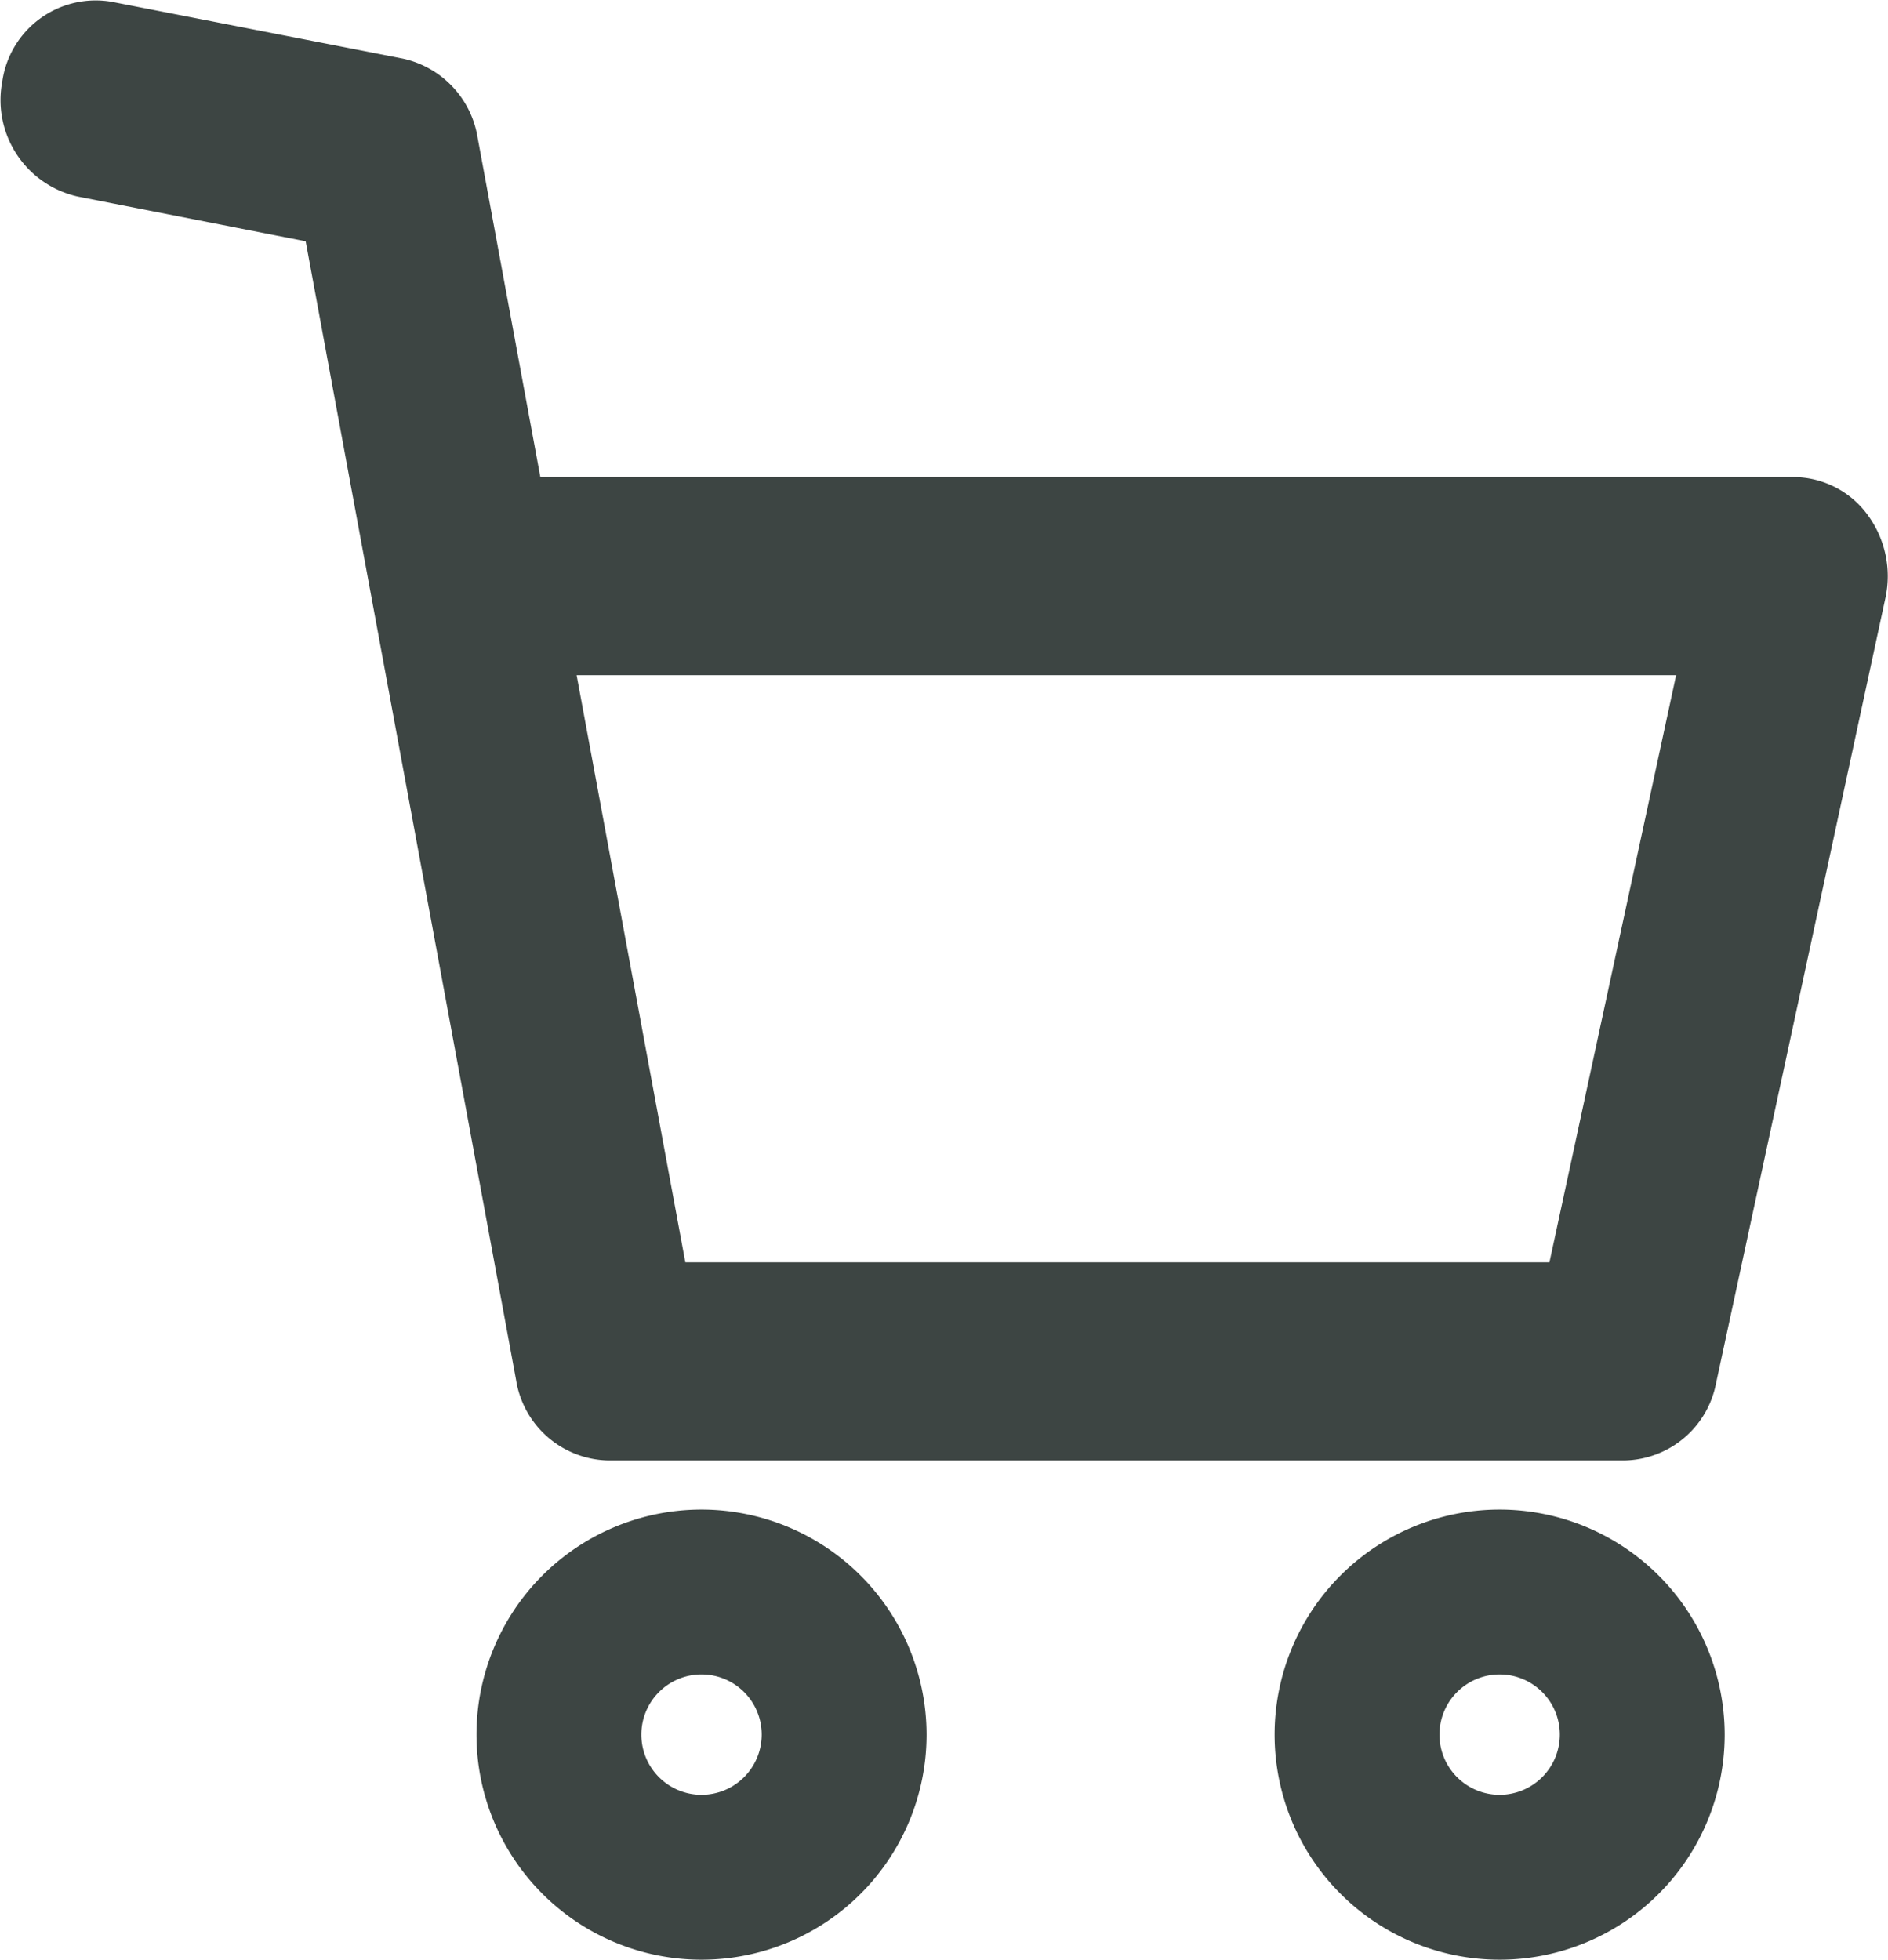 <svg xmlns="http://www.w3.org/2000/svg" width="22.149" height="22.987" viewBox="0 0 22.149 22.987"><defs><style>.a{fill:#3d4543;stroke:#3d4543;stroke-width:0.5px;}</style></defs><g transform="translate(0.262 0.252)"><g transform="translate(0 0)"><g transform="translate(0 0)"><path class="a" d="M132.334,382.711a2.39,2.39,0,1,0,2.39,2.39A2.393,2.393,0,0,0,132.334,382.711Zm0,3.346a.956.956,0,1,1,.956-.956A.957.957,0,0,1,132.334,386.057Z" transform="translate(-124.366 -365.006)"/><path class="a" d="M323.685,382.711a2.39,2.39,0,1,0,2.39,2.39A2.393,2.393,0,0,0,323.685,382.711Zm0,3.346a.956.956,0,1,1,.956-.956A.957.957,0,0,1,323.685,386.057Z" transform="translate(-306.354 -365.006)"/><path class="a" d="M31.146,5.938a.832.832,0,0,0-.667-.344H15.567L14.792,1.4a.883.883,0,0,0-.682-.72L10.7.015a.857.857,0,0,0-.991.733A.909.909,0,0,0,10.4,1.809l2.837.557,2.5,13.528a.869.869,0,0,0,.835.735H28.493a.866.866,0,0,0,.83-.707L31.31,6.711A.961.961,0,0,0,31.146,5.938Zm-3.331,8.867H17.268L15.9,7.418H29.409Z" transform="translate(-9.698 0)"/></g></g></g></svg>